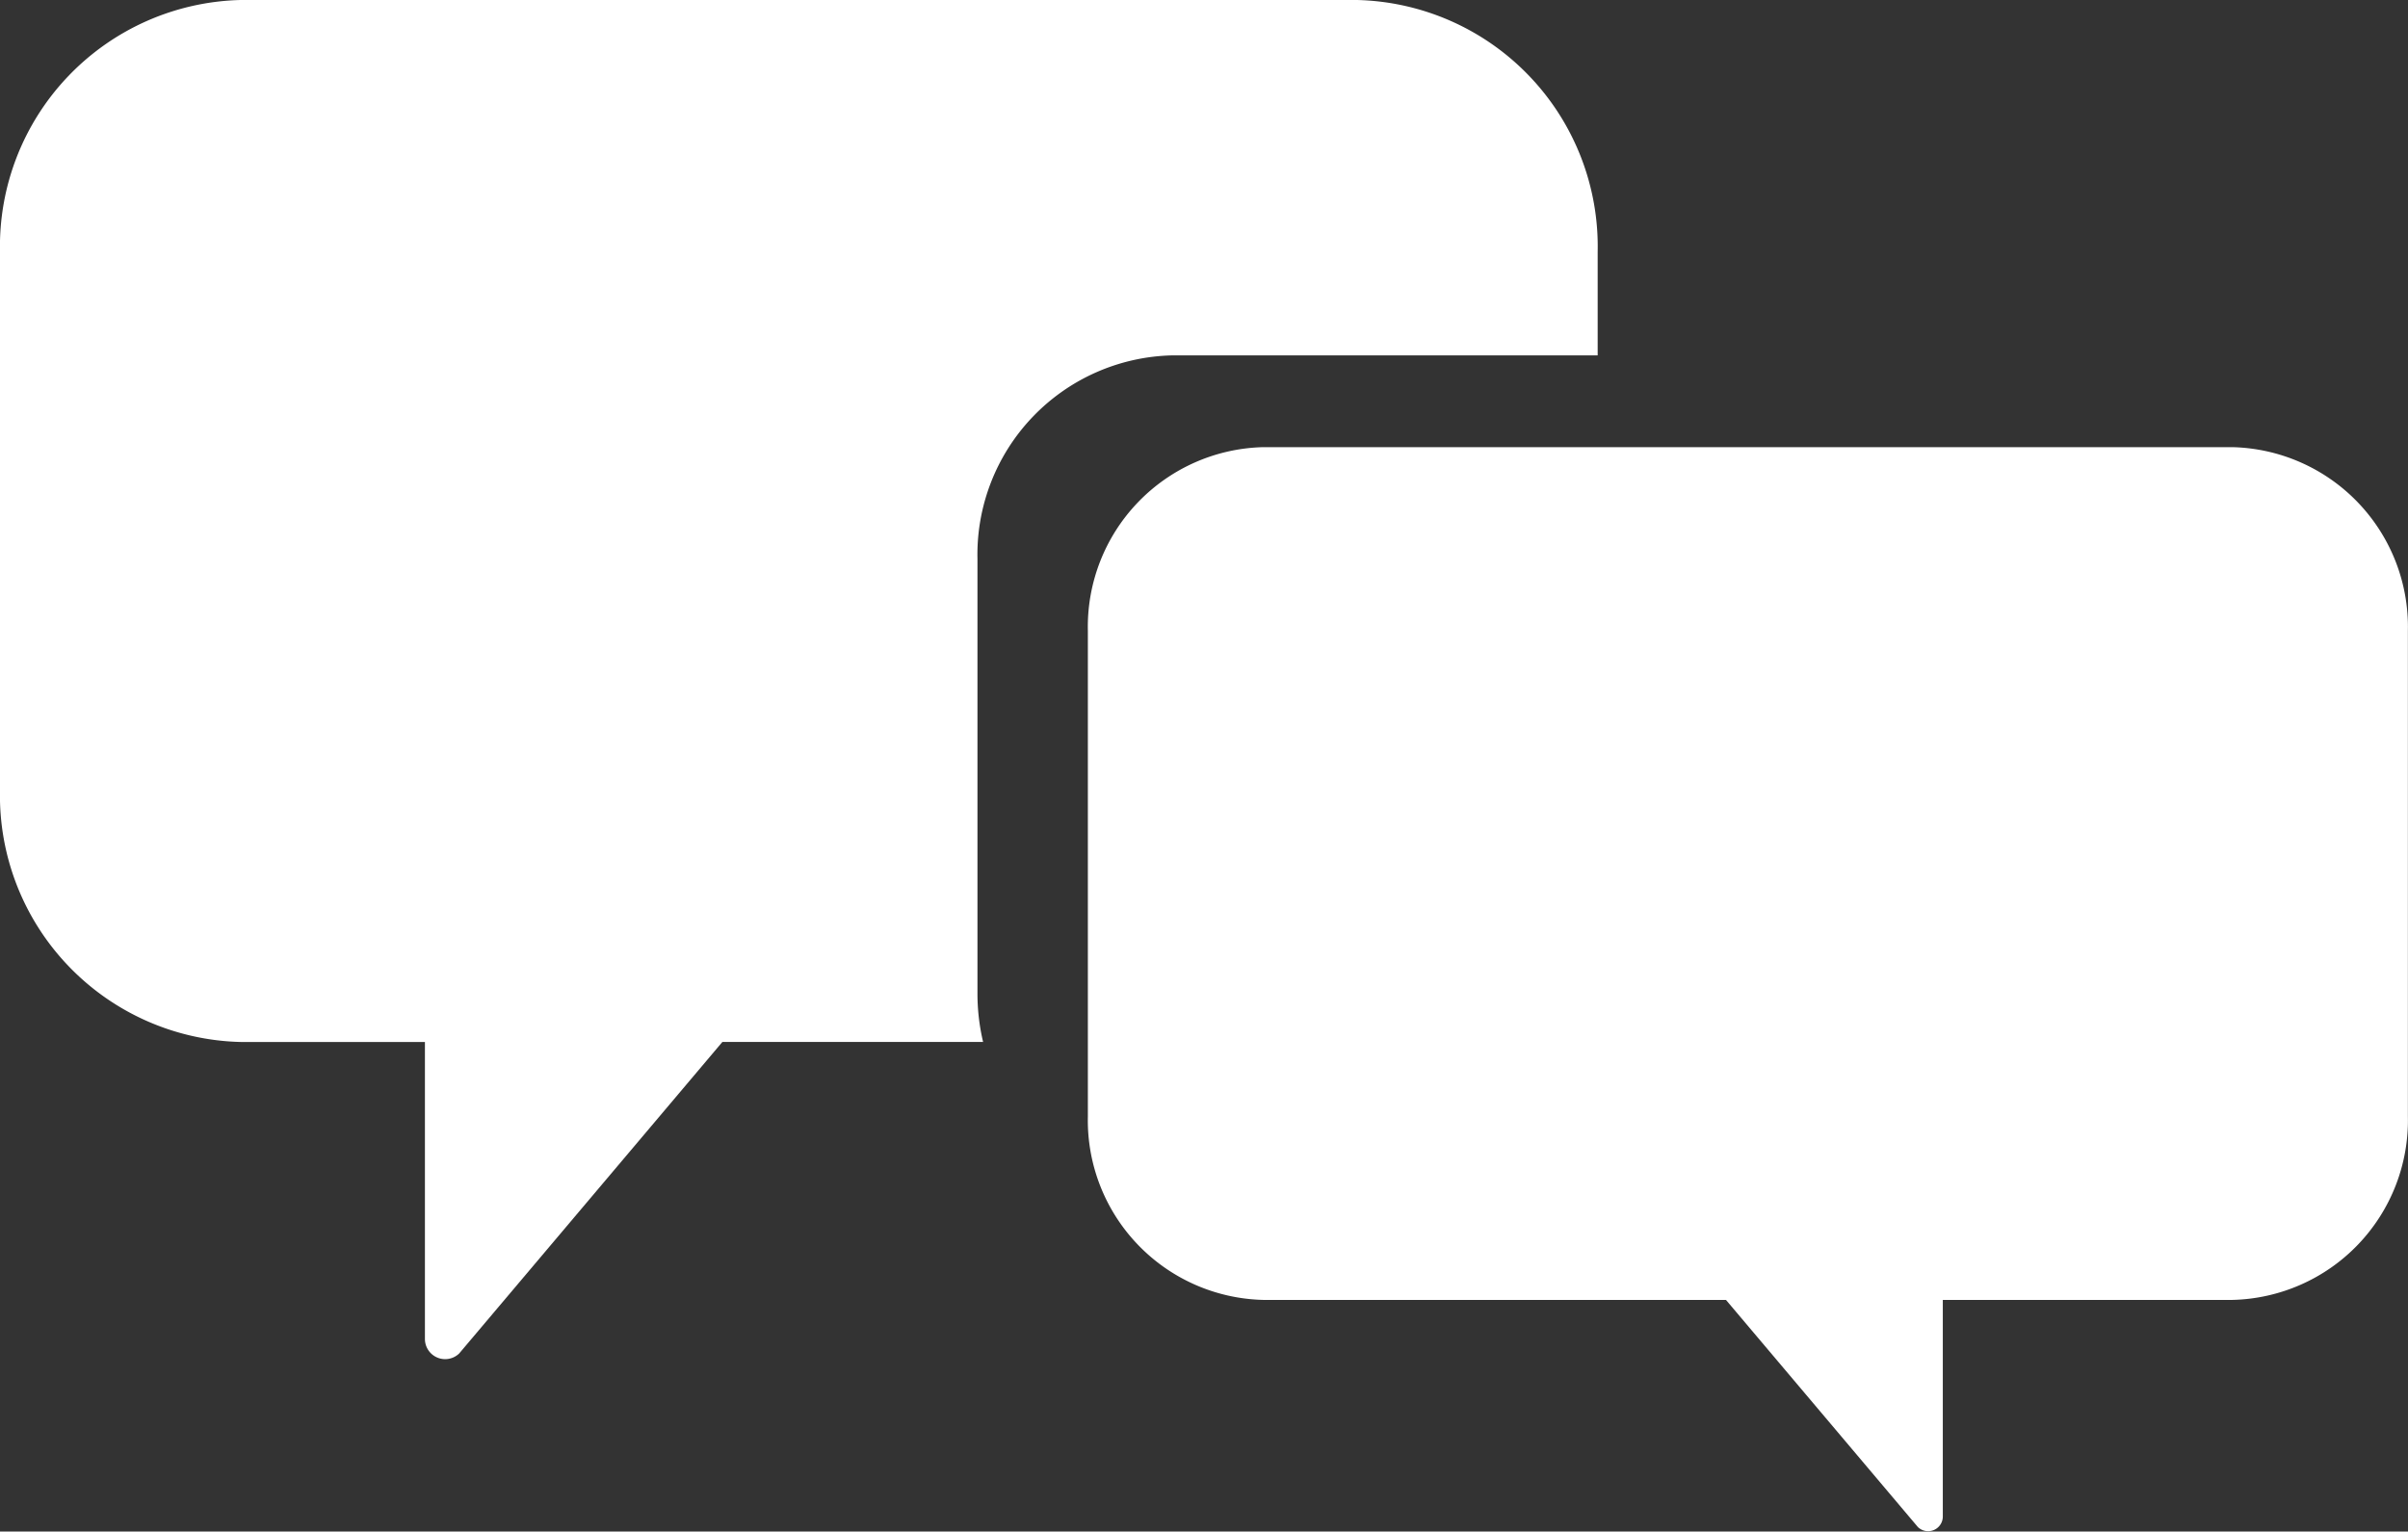 <?xml version="1.0" encoding="UTF-8"?>
<svg xmlns="http://www.w3.org/2000/svg" width="44.91" height="28.572" viewBox="0 0 44.91 28.572">
  <rect x="0" y="0" width="44.91" height="28.572" fill="#333333" stroke="none"/>
  <g id="Group_8" data-name="Group 8" transform="translate(257.5 -112)">
    <g id="Group_5" data-name="Group 5" transform="translate(-257.5 112)">
      <path id="Path_32" data-name="Path 32" d="M-239.27,130.545v-8.115a3.718,3.718,0,0,1,3.629-3.8h7.938V116.7a4.6,4.6,0,0,0-4.49-4.7h-20.818a4.6,4.6,0,0,0-4.489,4.7v10.039a4.6,4.6,0,0,0,4.489,4.7h3.436v5.547a.377.377,0,0,0,.639.264l4.909-5.812h4.862A3.919,3.919,0,0,1-239.27,130.545Z" transform="translate(257.5 -112)" fill="#fff"></path>
    </g>
    <g id="Group_6" data-name="Group 6" transform="translate(-237.211 120.342)">
      <path id="Path_33" data-name="Path 33" d="M-221.132,130.38v9.057a3.352,3.352,0,0,0,3.273,3.425h8.628l3.579,4.237a.274.274,0,0,0,.465-.193v-4.044h5.4a3.352,3.352,0,0,0,3.274-3.425V130.38a3.354,3.354,0,0,0-3.274-3.427h-18.074A3.353,3.353,0,0,0-221.132,130.38Z" transform="translate(221.132 -126.953)" fill="#fff"></path>
    </g>
  </g>
</svg>

